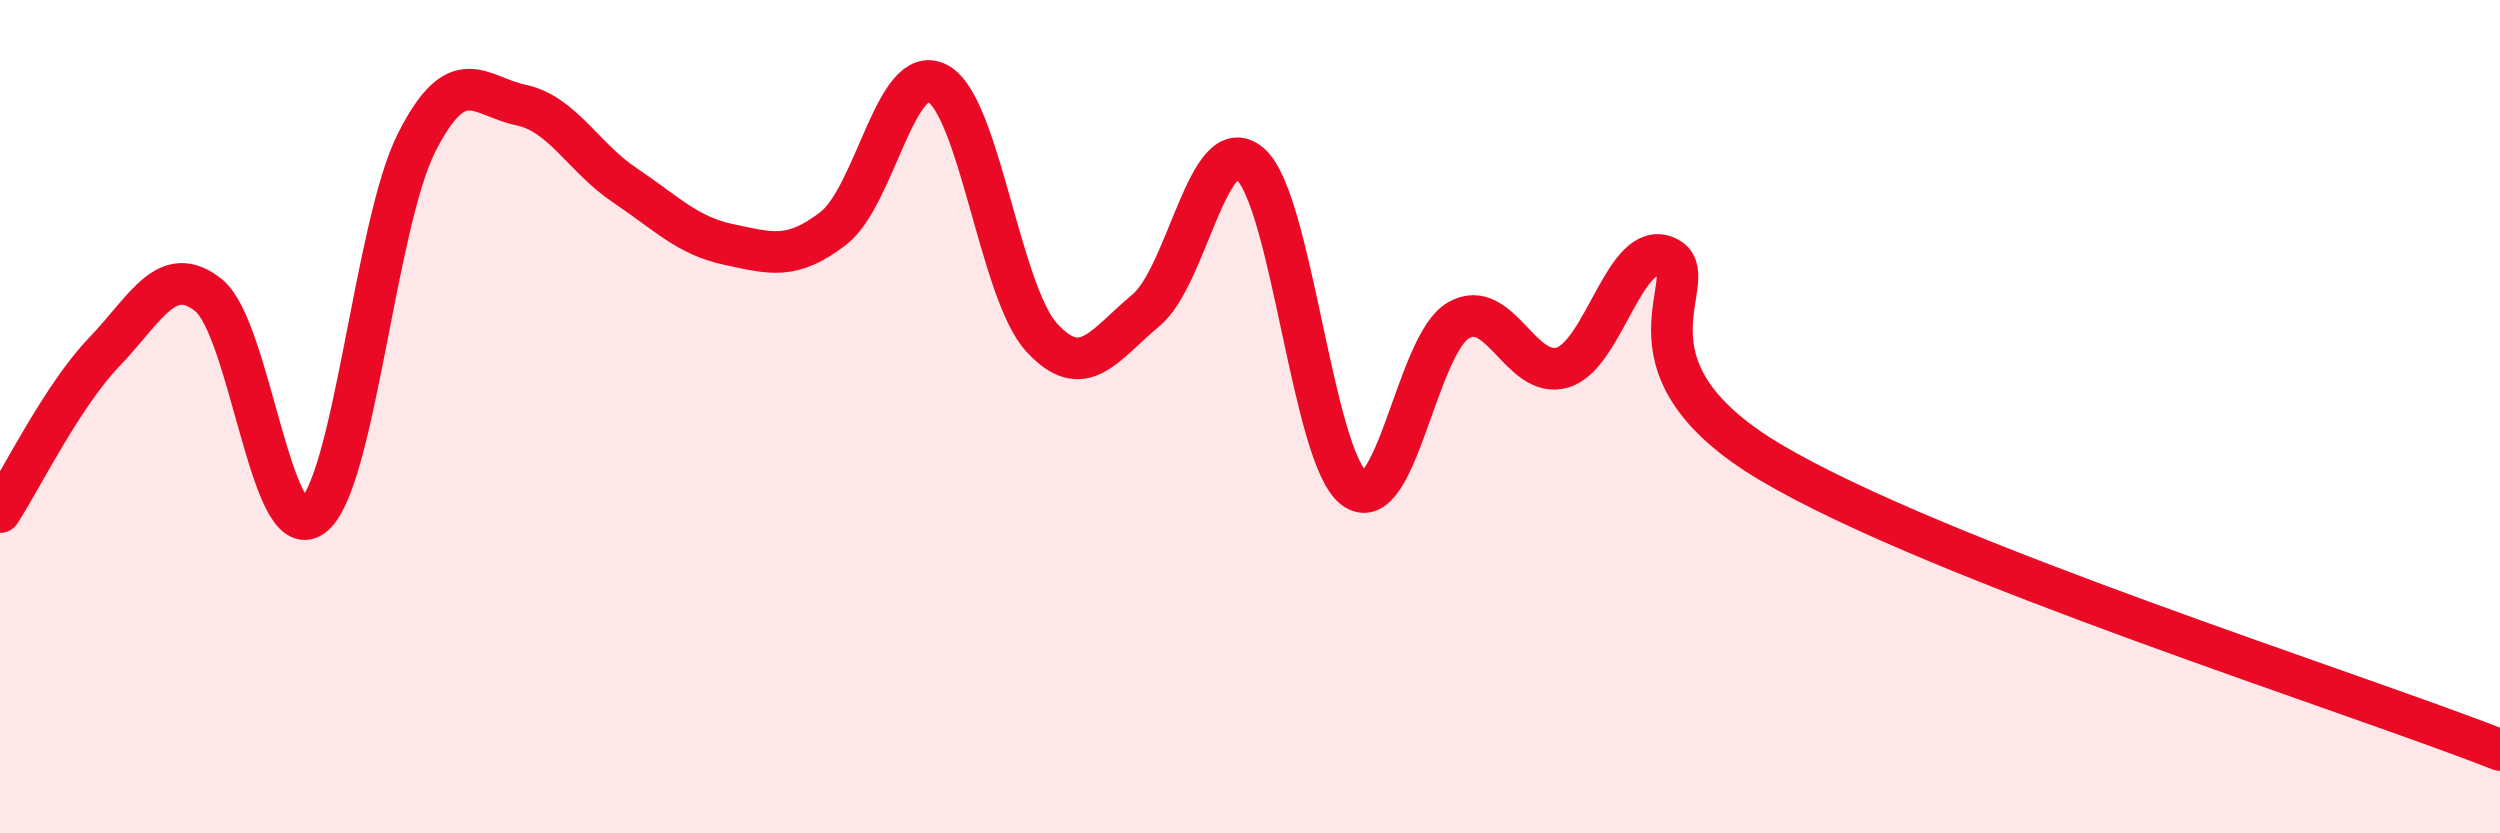 
    <svg width="60" height="20" viewBox="0 0 60 20" xmlns="http://www.w3.org/2000/svg">
      <path
        d="M 0,12.29 C 0.5,11.52 1.5,9.49 2.5,8.45 C 3.5,7.41 4,6.29 5,7.08 C 6,7.87 6.5,13.12 7.5,12.39 C 8.5,11.66 9,5.39 10,3.42 C 11,1.45 11.5,2.31 12.5,2.52 C 13.5,2.73 14,3.78 15,4.45 C 16,5.12 16.5,5.66 17.5,5.87 C 18.5,6.08 19,6.25 20,5.48 C 21,4.71 21.5,1.48 22.5,2 C 23.5,2.52 24,7.01 25,8.1 C 26,9.19 26.5,8.28 27.5,7.45 C 28.5,6.62 29,3.08 30,3.93 C 31,4.78 31.5,10.97 32.5,11.72 C 33.5,12.47 34,8.27 35,7.69 C 36,7.11 36.5,9.12 37.5,8.82 C 38.5,8.52 39,5.71 40,6.17 C 41,6.63 38.5,8.73 42.5,11.1 C 46.5,13.47 56.5,16.62 60,18L60 20L0 20Z"
        fill="#EB0A25"
        opacity="0.1"
        stroke-linecap="round"
        stroke-linejoin="round"
      />
      <path
        d="M 0,12.29 C 0.5,11.52 1.5,9.49 2.5,8.45 C 3.5,7.41 4,6.29 5,7.08 C 6,7.87 6.5,13.12 7.5,12.39 C 8.5,11.66 9,5.39 10,3.42 C 11,1.45 11.5,2.31 12.5,2.52 C 13.5,2.73 14,3.78 15,4.45 C 16,5.12 16.5,5.66 17.5,5.87 C 18.5,6.08 19,6.25 20,5.48 C 21,4.71 21.5,1.48 22.5,2 C 23.5,2.52 24,7.01 25,8.1 C 26,9.19 26.5,8.28 27.5,7.45 C 28.5,6.62 29,3.08 30,3.93 C 31,4.78 31.5,10.97 32.5,11.72 C 33.5,12.47 34,8.27 35,7.69 C 36,7.11 36.5,9.12 37.5,8.82 C 38.5,8.52 39,5.71 40,6.17 C 41,6.63 38.5,8.73 42.5,11.1 C 46.5,13.47 56.5,16.62 60,18"
        stroke="#EB0A25"
        stroke-width="1"
        fill="none"
        stroke-linecap="round"
        stroke-linejoin="round"
      />
    </svg>
  
